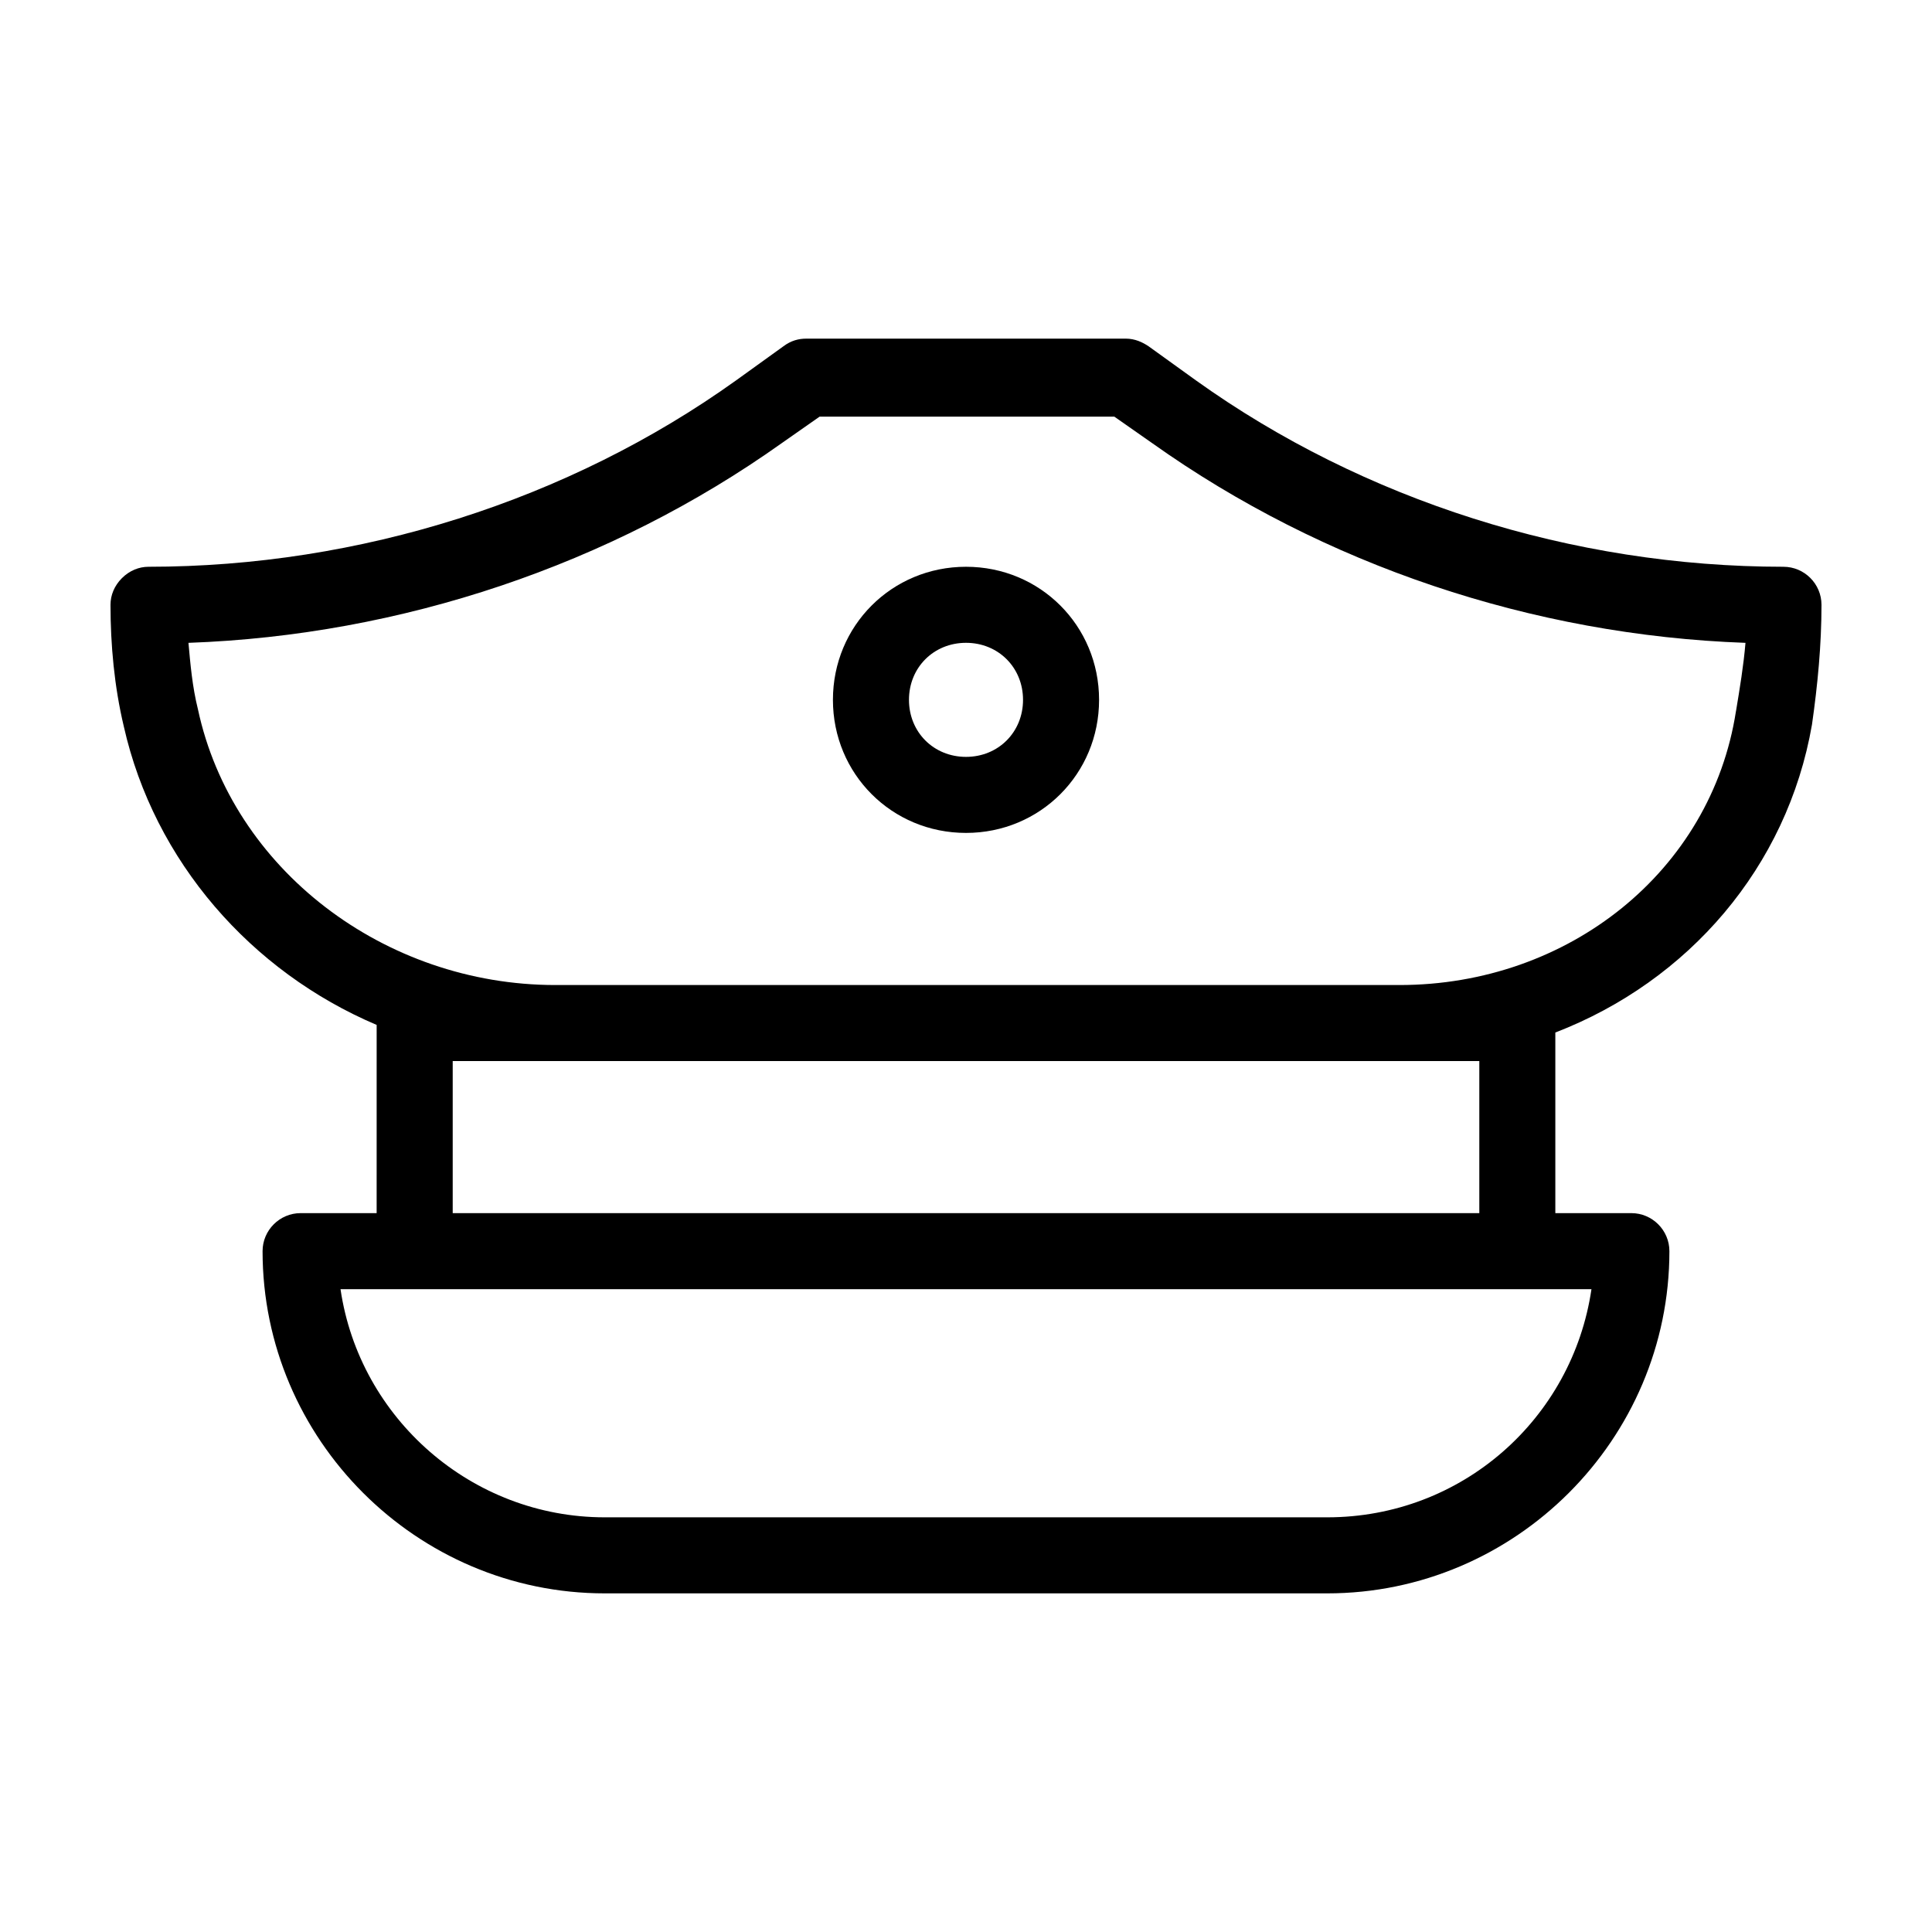<?xml version="1.0" encoding="UTF-8"?>
<!-- Uploaded to: ICON Repo, www.iconrepo.com, Generator: ICON Repo Mixer Tools -->
<svg fill="#000000" width="800px" height="800px" version="1.1" viewBox="144 144 512 512" xmlns="http://www.w3.org/2000/svg">
 <g>
  <path d="m616.64 294.2c-55.922 0-111.34-17.633-155.68-49.375l-12.594-9.07c-1.512-1.008-3.527-2.016-6.047-2.016l-84.641 0.004c-2.016 0-4.031 0.504-6.047 2.016l-12.594 9.07c-44.336 31.738-99.754 49.371-155.68 49.371-2.519 0-5.039 1.008-7.055 3.023-2.012 2.016-3.019 4.531-3.019 7.051 0 10.578 1.008 21.664 3.527 32.242 8.062 35.77 33.754 64.992 67.008 79.098l-0.004 49.879h-20.152c-5.543 0-10.078 4.535-10.078 10.078 0 49.879 40.809 90.688 90.688 90.688h191.45c49.879 0 90.688-40.809 90.688-90.688 0-5.543-4.535-10.078-10.078-10.078h-20.152v-47.863c35.266-13.602 61.465-43.832 68.016-81.617 1.512-10.578 2.519-21.16 2.519-31.738-0.004-5.539-4.535-10.074-10.078-10.074zm-50.887 191.45c-5.039 34.258-34.258 60.457-70.031 60.457h-191.45c-35.266 0-64.992-26.199-70.031-60.457zm-301.78-20.152v-40.305h272.06v40.305zm340.07-133c-6.551 42.32-44.336 72.547-89.176 72.547h-223.69c-45.344 0-85.648-30.73-94.715-73.051-1.512-6.047-2.016-12.09-2.519-17.633 56.426-2.016 111.85-20.656 157.19-52.898l10.078-7.055h78.09l10.078 7.055c45.344 32.242 100.76 50.883 157.19 52.898-0.508 6.047-1.512 12.09-2.519 18.137z"/>
  <path d="m400 294.2c-19.648 0-35.266 15.617-35.266 35.266 0 19.648 15.617 35.266 35.266 35.266s35.266-15.617 35.266-35.266c0-19.648-15.617-35.266-35.266-35.266zm0 50.379c-8.566 0-15.113-6.551-15.113-15.113 0-8.566 6.551-15.113 15.113-15.113 8.566 0 15.113 6.551 15.113 15.113 0 8.566-6.551 15.113-15.113 15.113z"/>
 </g>
</svg>